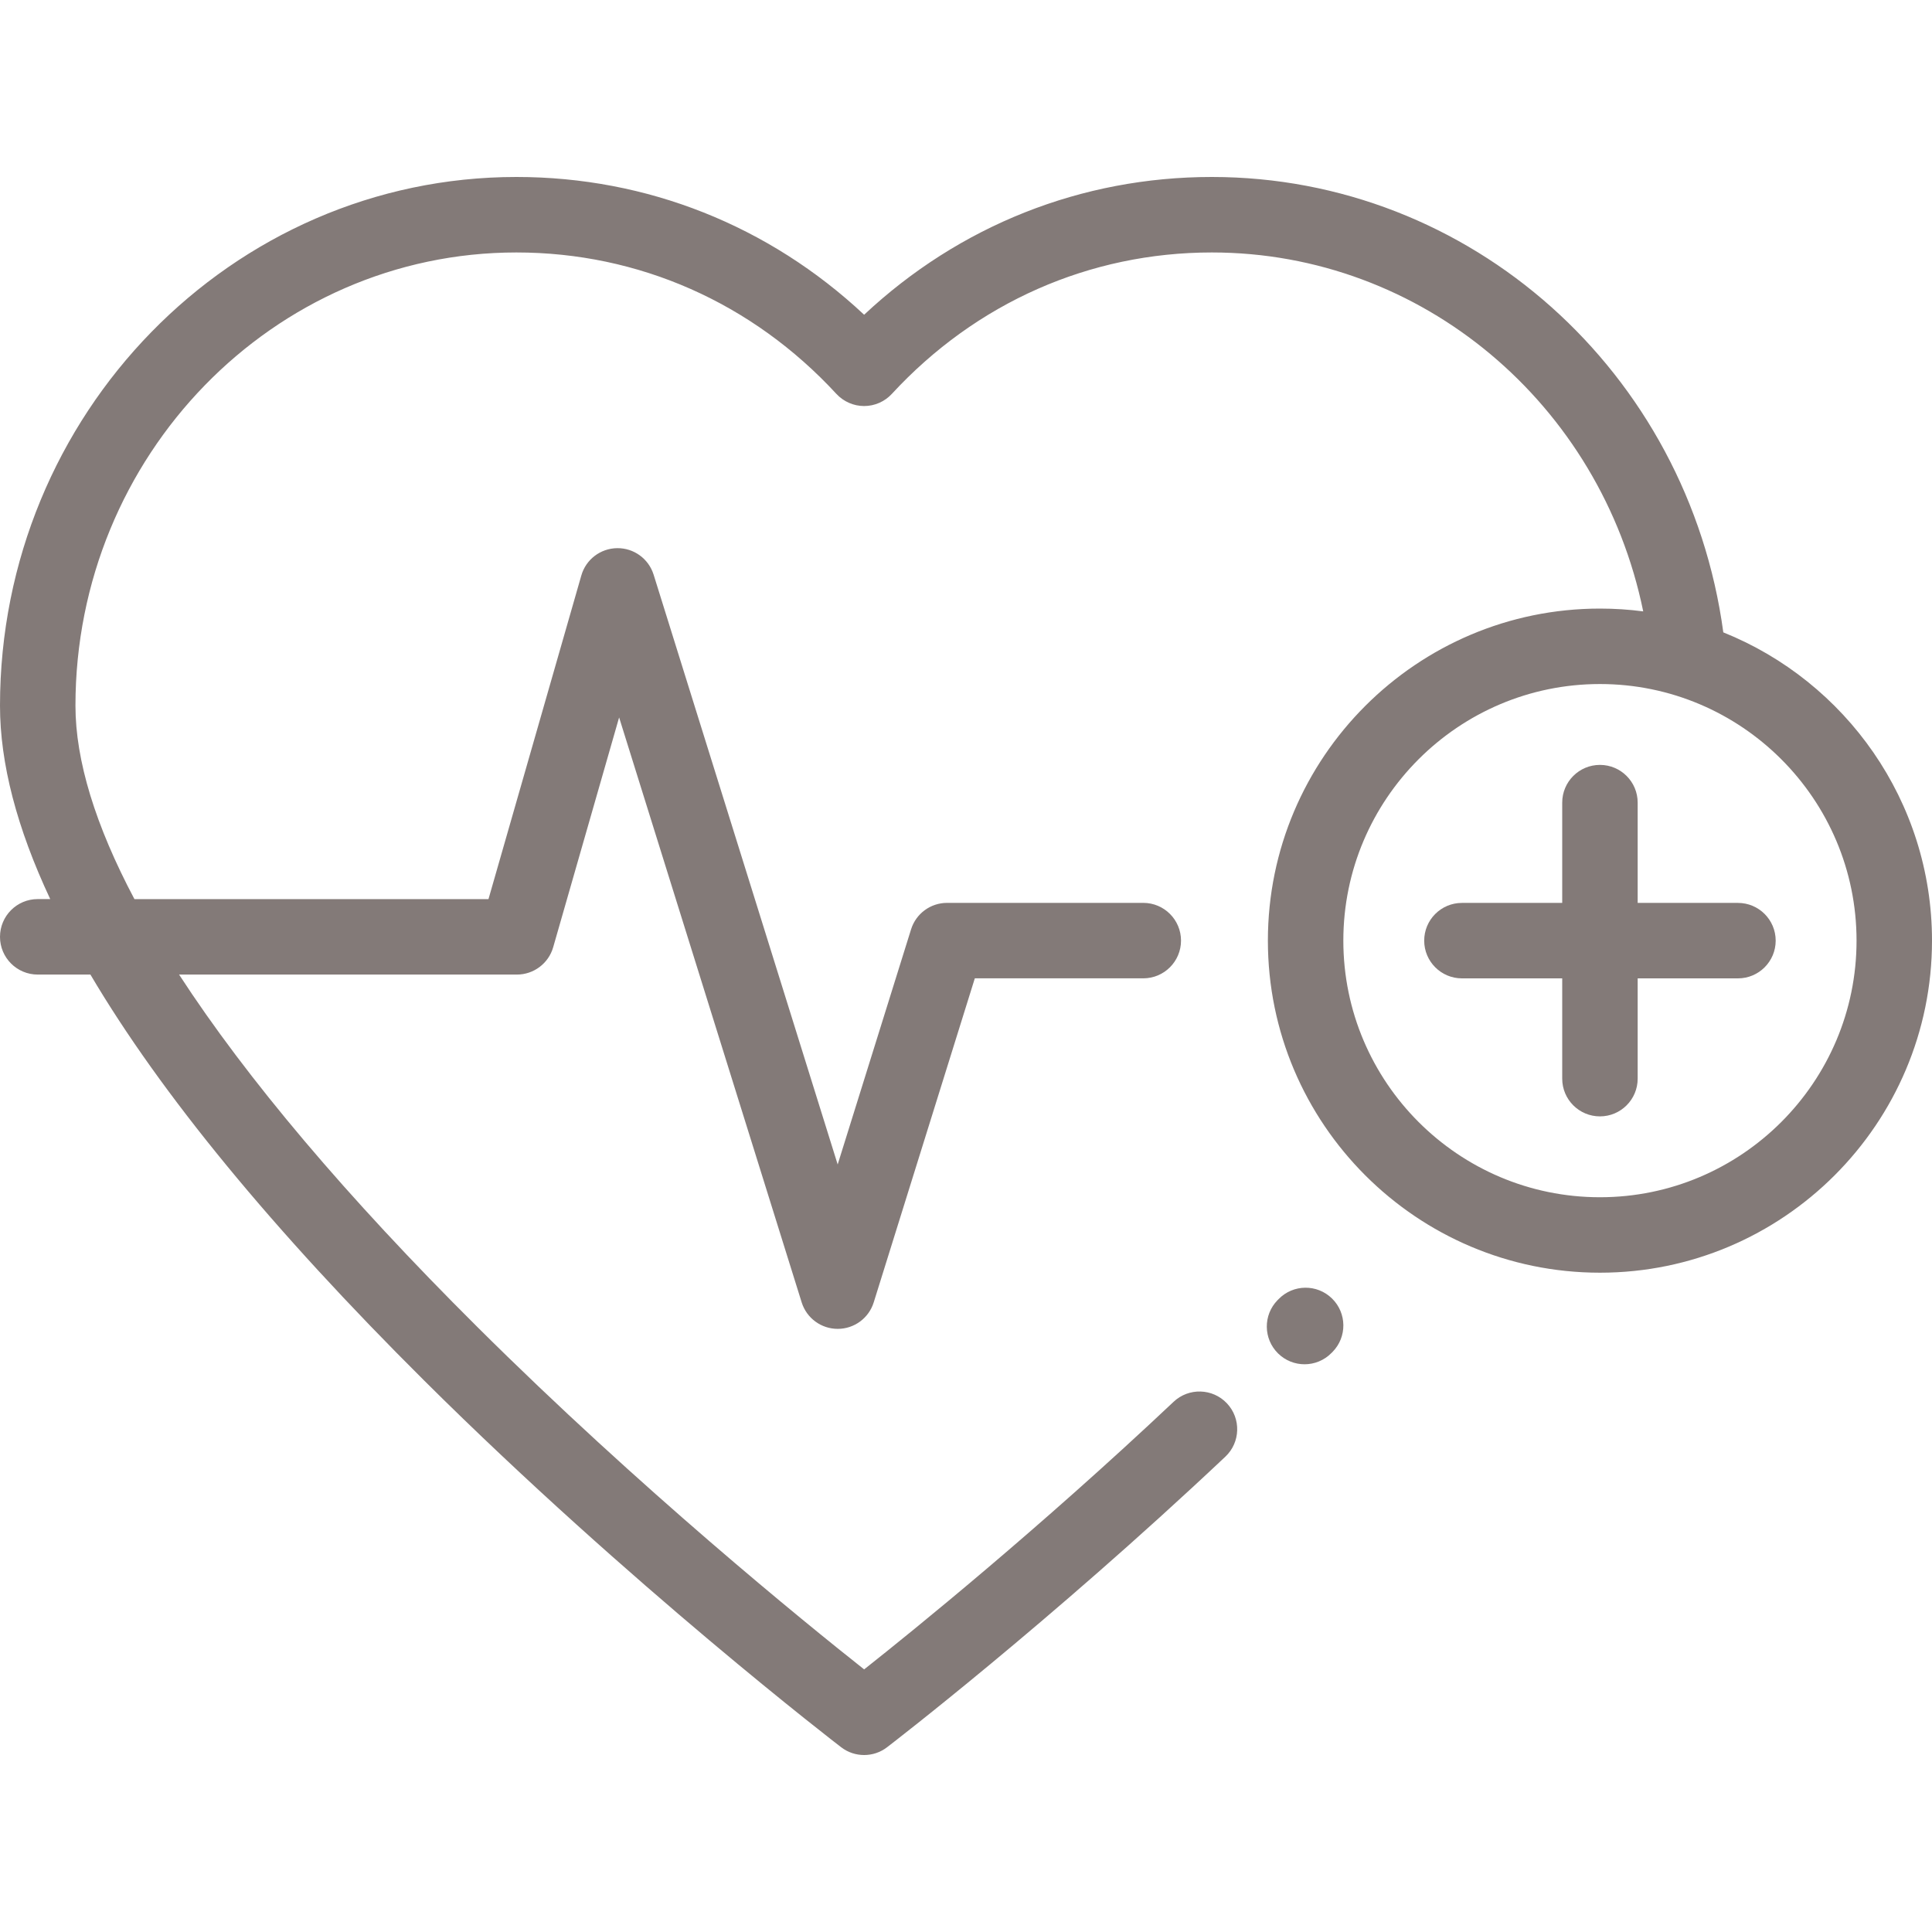<?xml version="1.0" encoding="UTF-8"?>
<svg xmlns="http://www.w3.org/2000/svg" width="55" height="55" viewBox="0 0 55 55" fill="none">
  <path d="M37.92 36.966C37.496 36.55 36.816 36.557 36.401 36.981L36.37 37.012C35.955 37.436 35.962 38.116 36.386 38.531C36.595 38.736 36.866 38.838 37.138 38.838C37.416 38.838 37.695 38.73 37.905 38.516L37.936 38.485C38.351 38.061 38.344 37.381 37.92 36.966Z" fill="#837A78"></path>
  <path d="M49.476 25.704H46.621V22.849C46.621 22.256 46.14 21.775 45.547 21.775C44.954 21.775 44.473 22.256 44.473 22.849V25.704H41.618C41.025 25.704 40.544 26.185 40.544 26.778C40.544 27.371 41.025 27.852 41.618 27.852H44.473V30.707C44.473 31.3 44.954 31.781 45.547 31.781C46.14 31.781 46.621 31.3 46.621 30.707V27.852H49.476C50.069 27.852 50.55 27.371 50.55 26.778C50.55 26.185 50.069 25.704 49.476 25.704Z" fill="#837A78"></path>
  <path d="M49.059 18.002C48.056 10.586 41.857 5.038 34.498 5.038C30.784 5.038 27.31 6.423 24.6 8.96C21.89 6.423 18.415 5.038 14.701 5.038C6.595 5.038 0 11.79 0 20.089C0 21.729 0.478 23.567 1.43 25.595H1.074C0.481 25.595 0 26.076 0 26.67C0 27.263 0.481 27.744 1.074 27.744H2.574C4.58 31.14 7.753 35.003 12.079 39.305C17.943 45.135 23.888 49.696 23.947 49.741C24.14 49.889 24.37 49.962 24.6 49.962C24.83 49.962 25.059 49.889 25.252 49.741C25.297 49.707 29.844 46.22 34.883 41.469C35.315 41.062 35.335 40.382 34.928 39.95C34.521 39.519 33.841 39.499 33.41 39.906C29.567 43.529 26.019 46.402 24.6 47.524C22.913 46.19 18.219 42.382 13.579 37.766C9.864 34.071 7.021 30.703 5.098 27.744H14.715C15.194 27.744 15.616 27.426 15.748 26.966L17.625 20.424L22.822 37.076C22.962 37.525 23.378 37.83 23.848 37.83C24.318 37.83 24.733 37.525 24.873 37.076L27.751 27.851H32.547C33.14 27.851 33.621 27.37 33.621 26.777C33.621 26.184 33.14 25.703 32.547 25.703H26.961C26.491 25.703 26.076 26.008 25.936 26.457L23.847 33.15L18.607 16.359C18.465 15.906 18.044 15.599 17.569 15.605C17.094 15.611 16.679 15.927 16.549 16.383L13.906 25.596H3.827C2.716 23.499 2.148 21.651 2.148 20.089C2.148 12.975 7.779 7.187 14.701 7.187C18.18 7.187 21.415 8.617 23.81 11.213C24.014 11.433 24.3 11.559 24.6 11.559C24.9 11.559 25.186 11.433 25.389 11.213C27.785 8.617 31.02 7.187 34.498 7.187C40.483 7.187 45.57 11.502 46.779 17.405C46.376 17.352 45.965 17.325 45.547 17.325C40.334 17.325 36.094 21.565 36.094 26.778C36.094 31.99 40.334 36.231 45.547 36.231C50.759 36.231 55 31.99 55 26.778C55 22.806 52.538 19.399 49.059 18.002ZM45.547 34.083C41.519 34.083 38.242 30.806 38.242 26.778C38.242 22.75 41.519 19.473 45.547 19.473C49.575 19.473 52.852 22.75 52.852 26.778C52.852 30.806 49.575 34.083 45.547 34.083Z" fill="#837A78"></path>
</svg>
